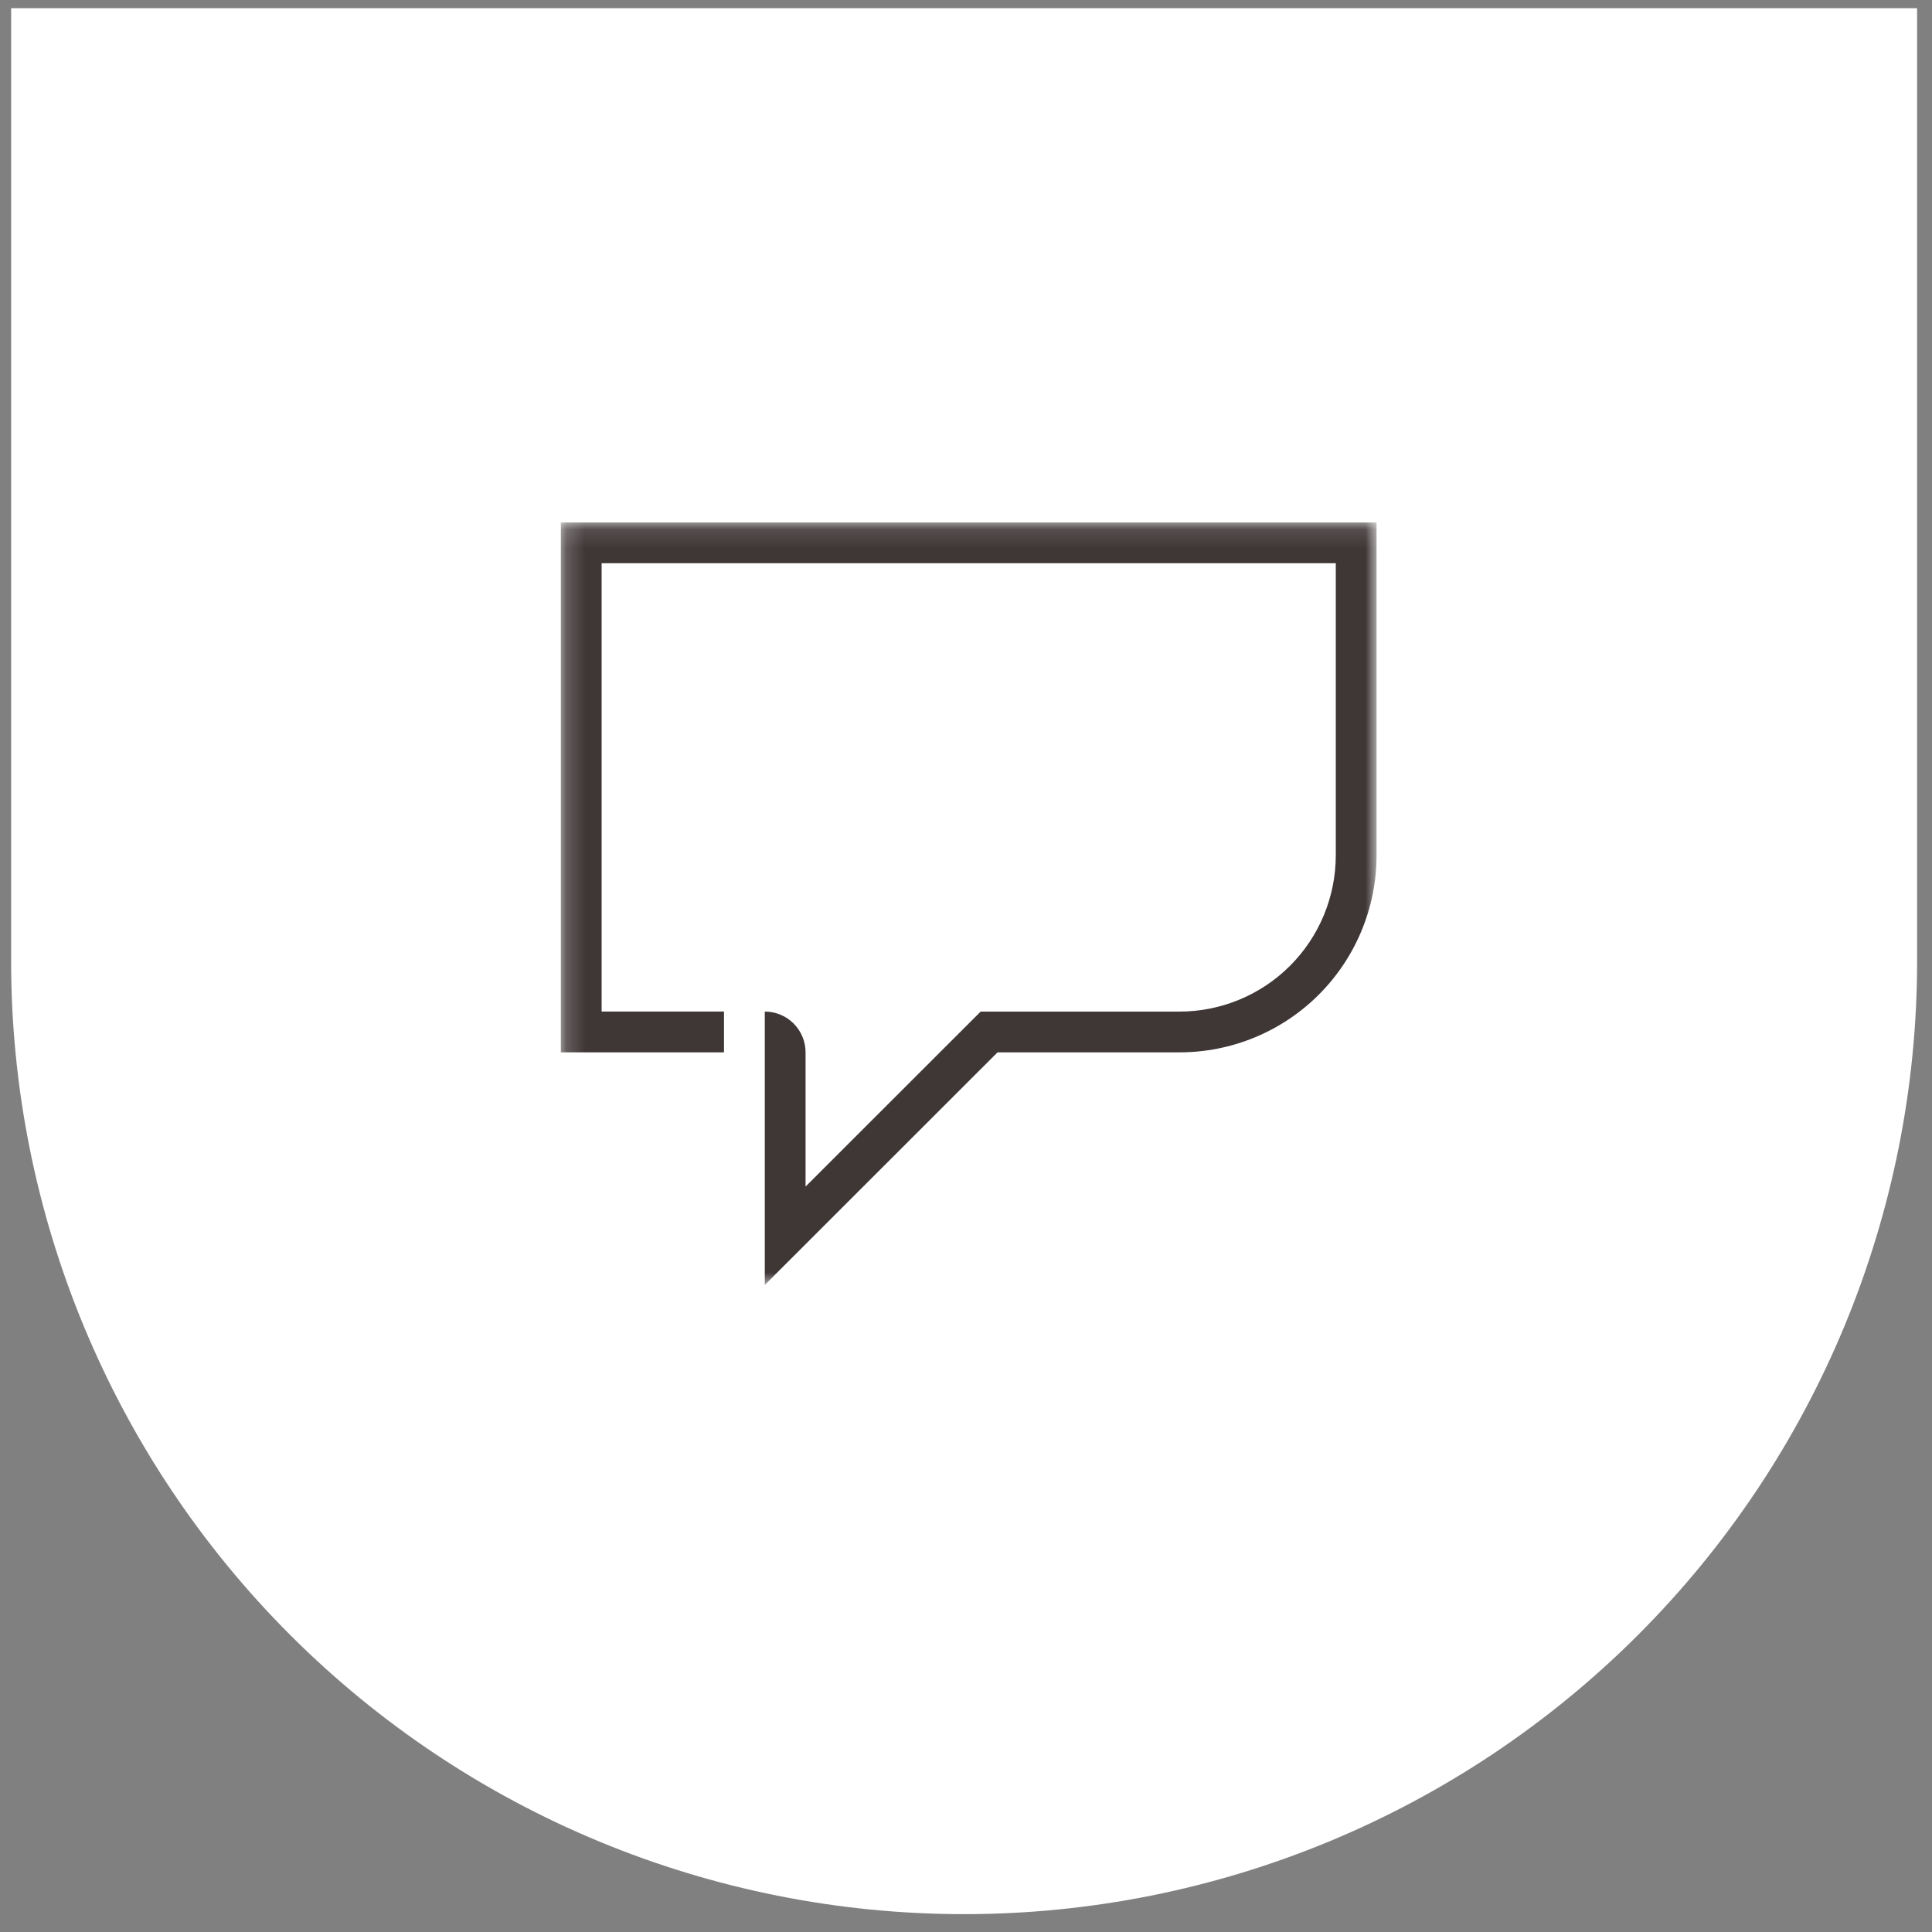 <svg xmlns="http://www.w3.org/2000/svg" fill="none" viewBox="0 0 104 104" height="104" width="104">
<rect x="0" y="0" width="104" height="104" fill="#808080" stroke="none"/>
<path fill="white" d="M0.599 0.44H103.198V51.74C103.198 65.345 97.793 78.393 88.172 88.014C78.552 97.634 65.504 103.039 51.898 103.039C38.293 103.039 25.244 97.634 15.624 88.014C6.003 78.393 0.599 65.345 0.599 51.74V0.44Z"></path>
<mask height="42" width="45" y="28" x="30" maskUnits="userSpaceOnUse" style="mask-type:luminance" id="mask0_4960_347">
<path fill="white" d="M74.101 28.123H30.19V69.171H74.101V28.123Z"></path>
</mask>
<g mask="url(#mask0_4960_347)">
<path fill="#3F3636" d="M30.19 28.123V56.648H38.973V54.453H32.386V30.319H71.906V46.044C71.905 47.149 71.687 48.242 71.264 49.263C70.841 50.284 70.221 51.211 69.439 51.992C68.658 52.773 67.73 53.392 66.71 53.814C65.689 54.237 64.595 54.454 63.49 54.454H52.789L43.364 63.873V56.648C43.364 56.066 43.132 55.508 42.721 55.096C42.309 54.684 41.75 54.453 41.168 54.453V69.171L53.698 56.648H63.488C64.881 56.649 66.261 56.375 67.549 55.842C68.836 55.309 70.006 54.528 70.991 53.543C71.977 52.558 72.759 51.388 73.292 50.101C73.826 48.814 74.101 47.434 74.101 46.041V28.123H30.19Z"></path>
</g>
</svg>
